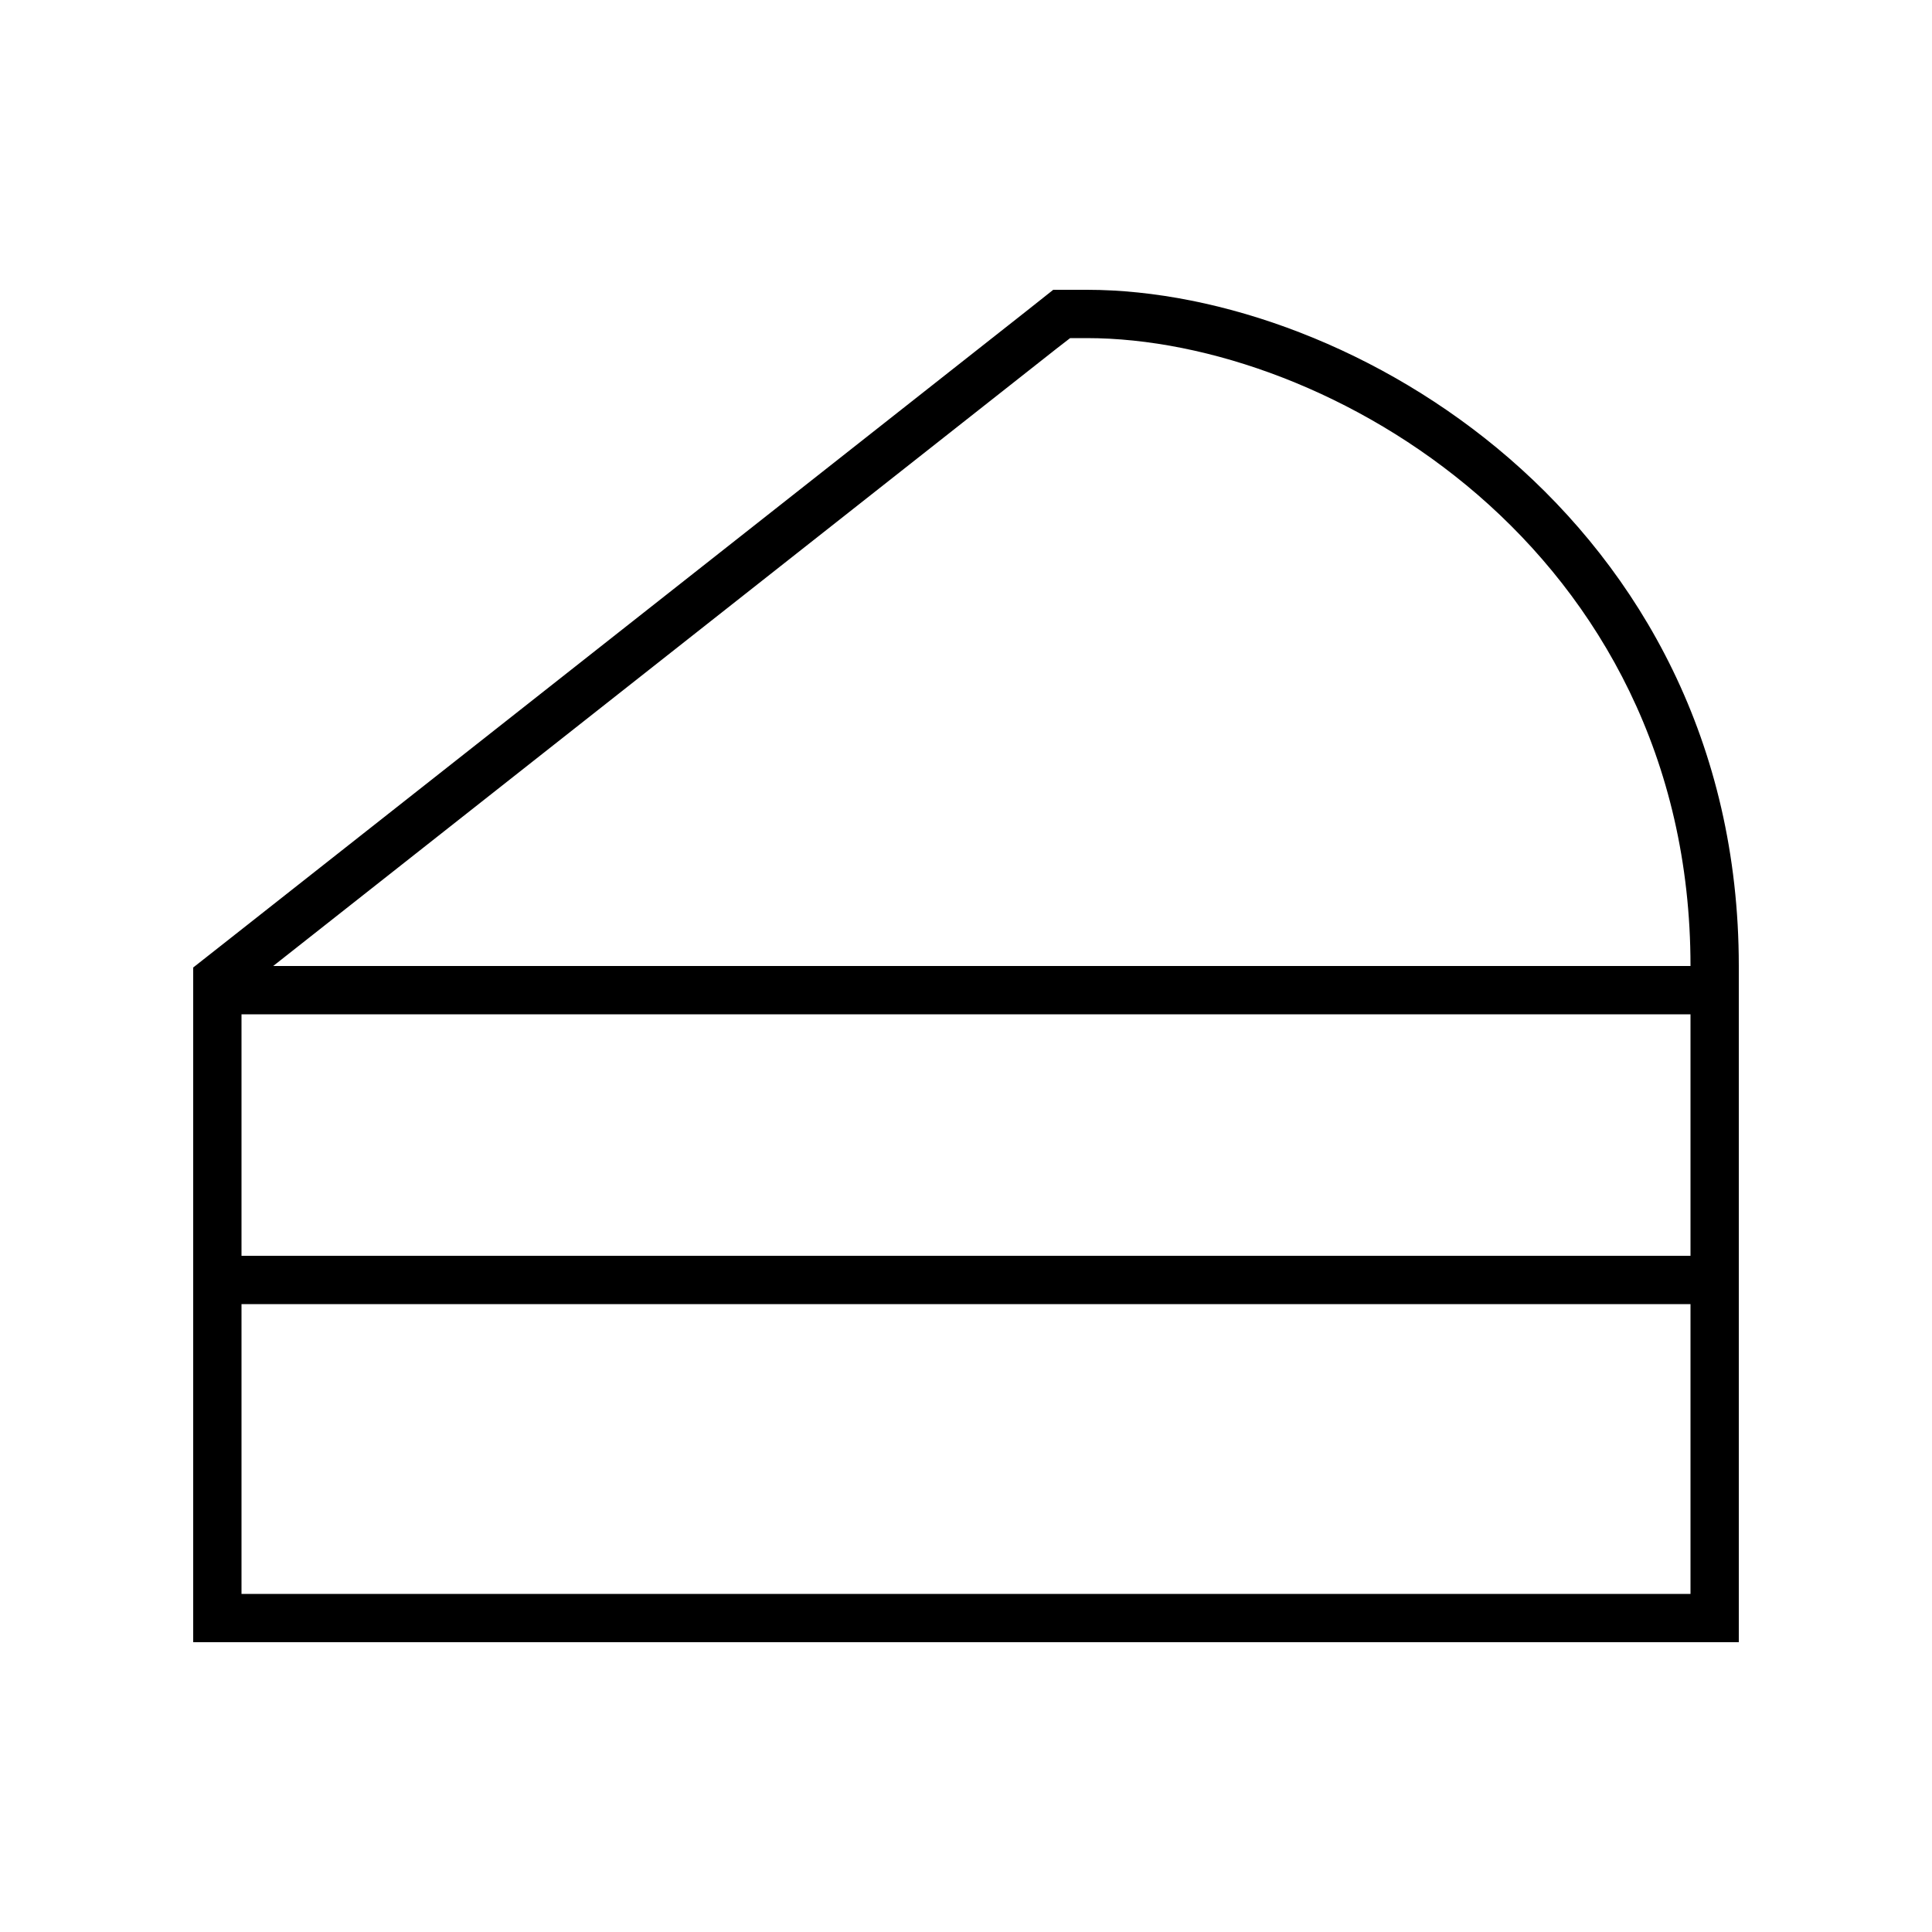 <svg xmlns="http://www.w3.org/2000/svg" viewBox="0 0 640 640"><!--! Font Awesome Pro 7.1.0 by @fontawesome - https://fontawesome.com License - https://fontawesome.com/license (Commercial License) Copyright 2025 Fonticons, Inc. --><path fill="currentColor" d="M350.1 115.4L90.5 320L560 320C560 250.9 529.6 198.6 489.5 163.9C449.8 129.6 400.1 112 360 112L354.5 112L350.1 115.4zM80 336L80 416L560 416L560 336L80 336zM560 432L80 432L80 528L560 528L560 432zM576 512L576 544L64 544L64 320.5L76.2 310.9L340.2 102.9L348.9 96L360 96C404.3 96 457.6 115.2 499.9 151.8C543.1 189.2 576 245.7 576 320L576 512z"/></svg>
